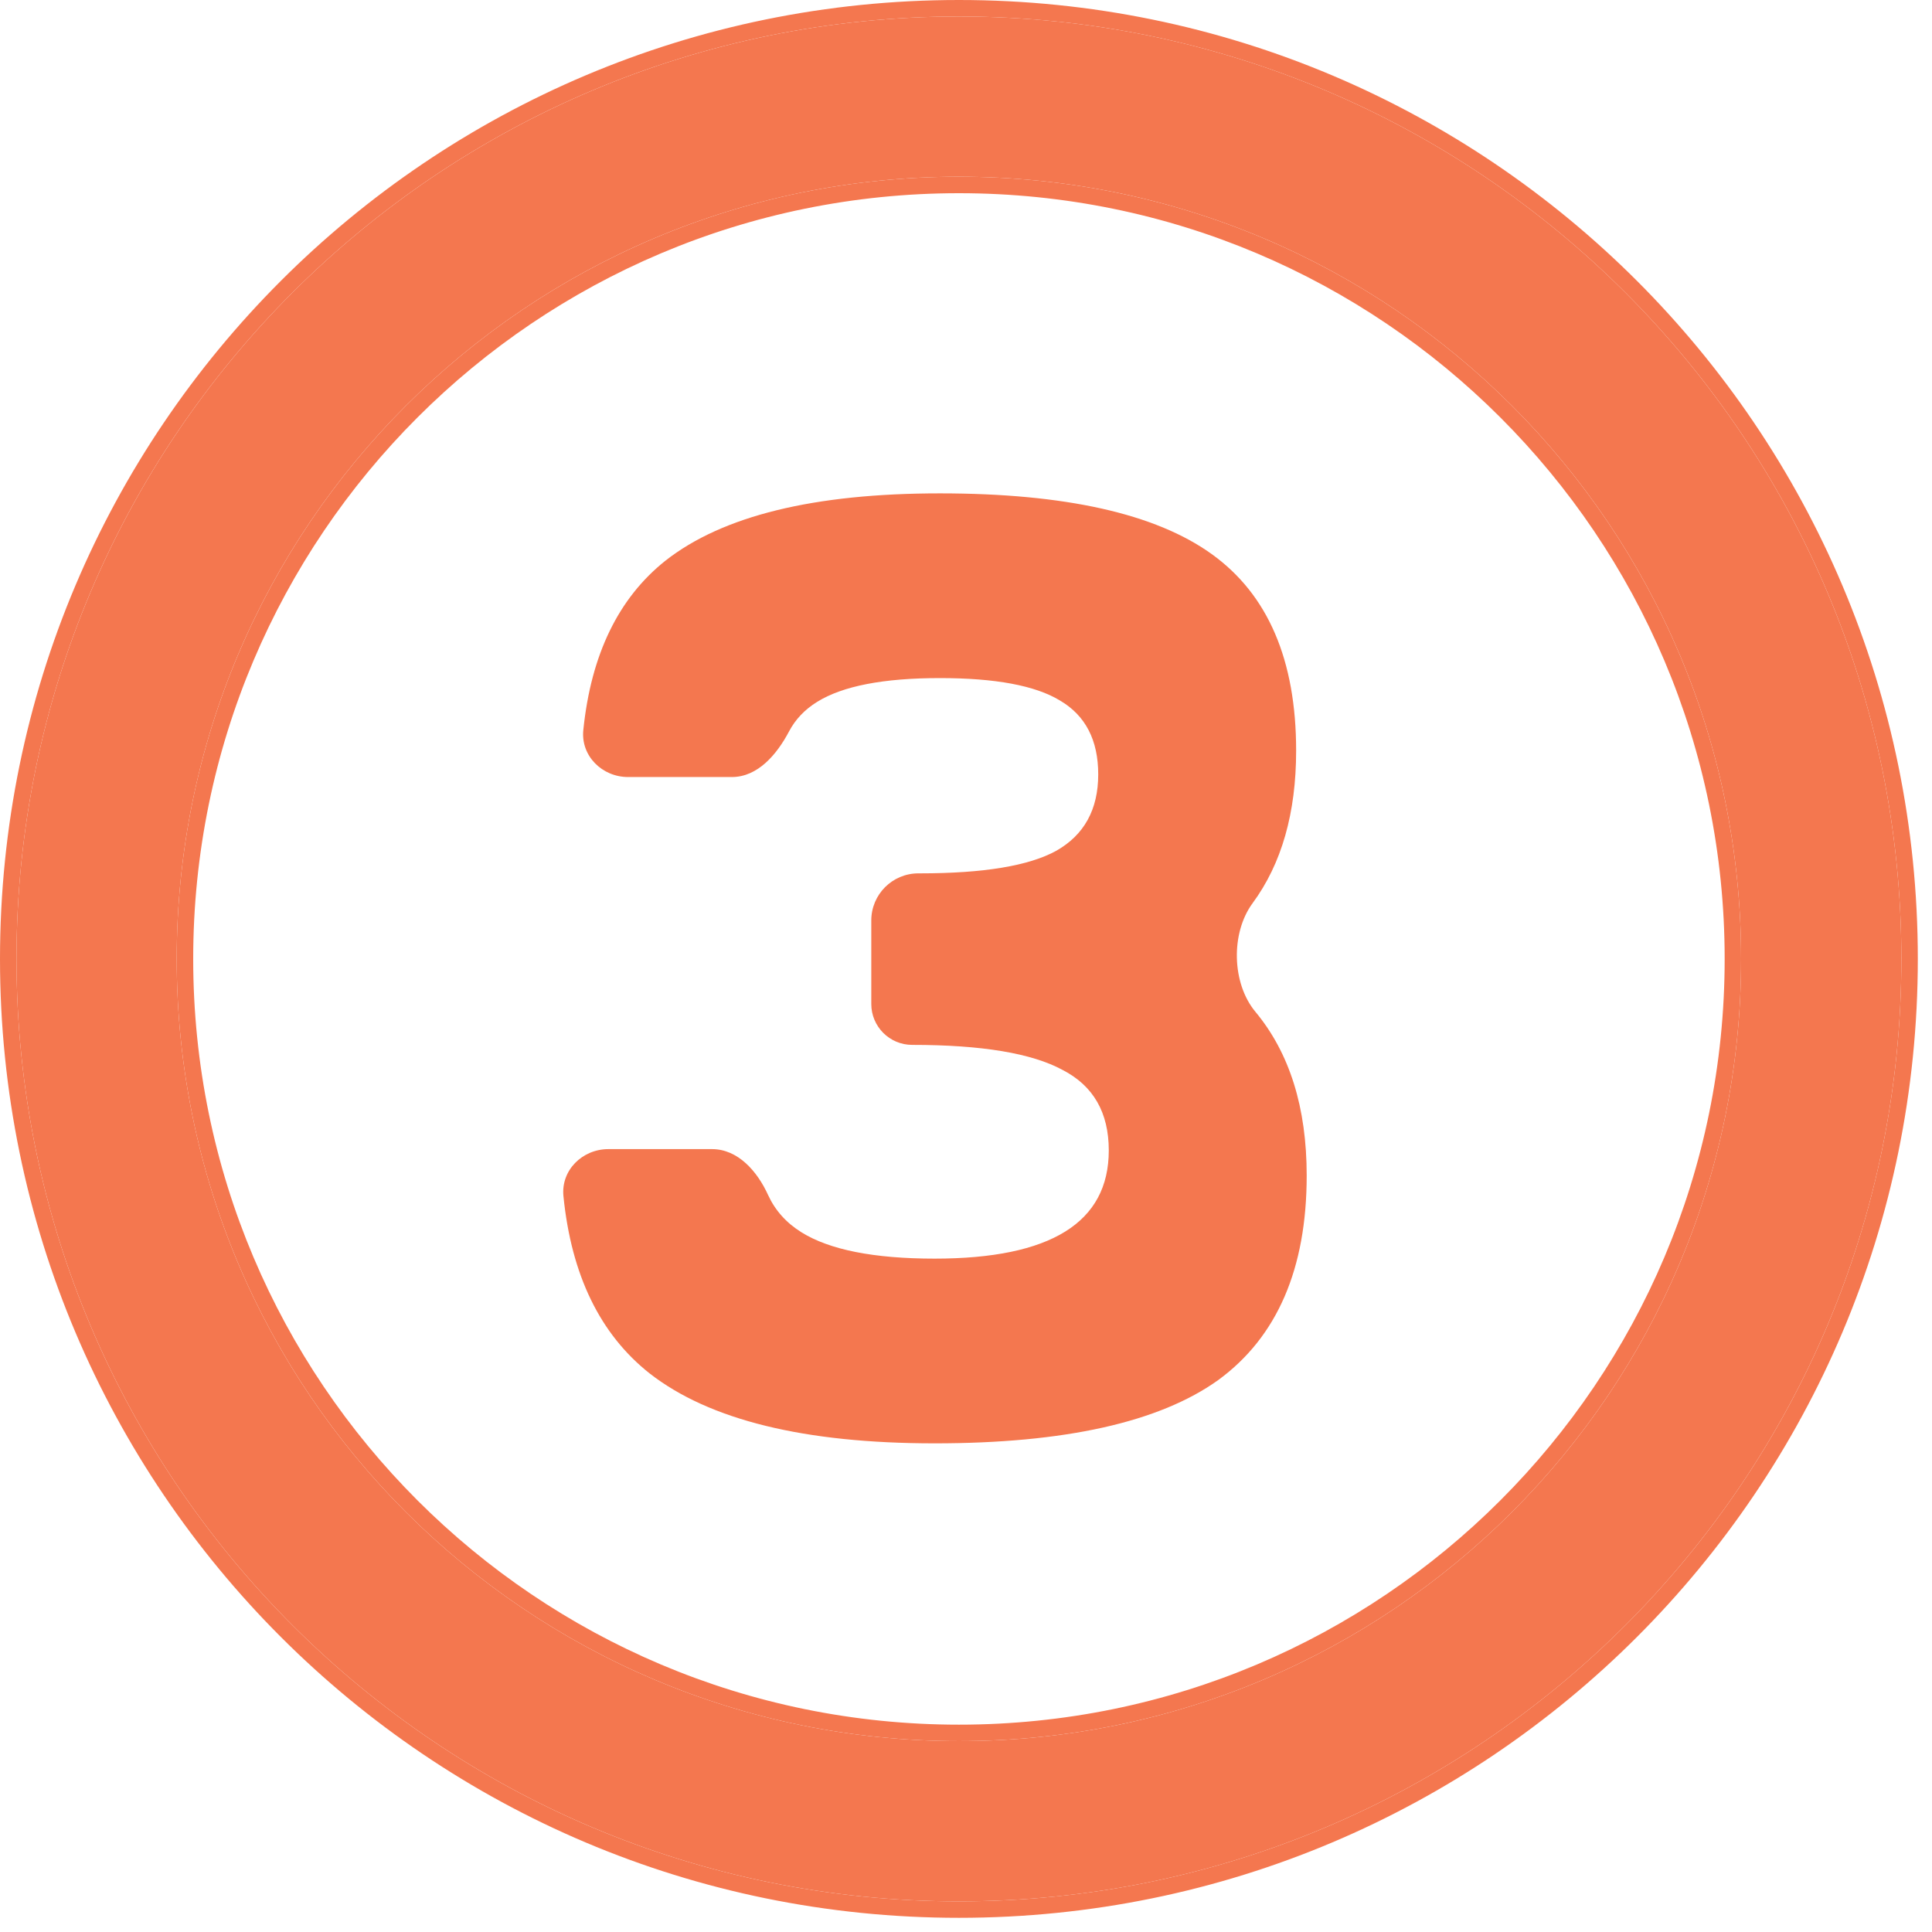 <svg width="41" height="41" viewBox="0 0 41 41" fill="none" xmlns="http://www.w3.org/2000/svg">
<path d="M20.35 0.35C31.395 0.35 40.35 9.304 40.35 20.35C40.35 31.395 31.395 40.35 20.35 40.35C9.304 40.35 0.35 31.395 0.35 20.35C0.35 9.304 9.304 0.35 20.35 0.35ZM20.35 3.75C11.182 3.75 3.75 11.182 3.75 20.35C3.75 29.517 11.182 36.949 20.35 36.949C29.517 36.949 36.949 29.517 36.949 20.35C36.949 11.182 29.517 3.75 20.35 3.75Z" fill="#F4774F"/>
<path d="M40.35 20.35C40.35 9.304 31.395 0.35 20.35 0.35C9.304 0.35 0.35 9.304 0.35 20.35C0.35 31.395 9.304 40.35 20.35 40.35C31.395 40.35 40.35 31.395 40.35 20.35ZM36.6 20.35C36.6 11.375 29.324 4.1 20.35 4.1C11.375 4.1 4.1 11.375 4.1 20.35C4.1 29.324 11.375 36.6 20.35 36.6V36.949C11.182 36.949 3.75 29.517 3.75 20.35C3.75 11.182 11.182 3.75 20.35 3.75C29.517 3.75 36.949 11.182 36.949 20.35C36.949 29.517 29.517 36.949 20.35 36.949V36.6C29.324 36.6 36.6 29.324 36.6 20.35ZM40.699 20.35C40.699 31.589 31.589 40.699 20.35 40.699C9.111 40.699 0 31.589 0 20.35C0 9.111 9.111 0 20.35 0C31.589 0 40.699 9.111 40.699 20.35Z" fill="#F4774F"/>
<path d="M11.957 25.384C11.902 24.835 12.357 24.386 12.91 24.386H15.11C15.662 24.386 16.071 24.857 16.3 25.36C16.449 25.685 16.684 25.949 17.006 26.15C17.603 26.523 18.546 26.71 19.834 26.71C22.298 26.71 23.53 25.944 23.53 24.414C23.53 23.611 23.203 23.042 22.55 22.706C21.896 22.351 20.832 22.174 19.358 22.174C18.878 22.174 18.49 21.785 18.49 21.306V19.534C18.49 18.981 18.937 18.534 19.49 18.534H19.526C20.87 18.534 21.831 18.375 22.41 18.058C23.007 17.722 23.306 17.18 23.306 16.434C23.306 15.706 23.035 15.183 22.494 14.866C21.971 14.548 21.122 14.39 19.946 14.39C18.751 14.39 17.883 14.558 17.342 14.894C17.078 15.057 16.879 15.267 16.744 15.523C16.486 16.011 16.082 16.49 15.53 16.49H13.33C12.777 16.49 12.322 16.04 12.379 15.491C12.543 13.89 13.124 12.692 14.122 11.898C15.335 10.946 17.276 10.47 19.946 10.47C22.596 10.47 24.519 10.899 25.714 11.758C26.908 12.616 27.506 14.007 27.506 15.93C27.506 17.252 27.198 18.331 26.582 19.167C26.116 19.8 26.139 20.867 26.641 21.471C27.367 22.344 27.73 23.502 27.73 24.946C27.73 26.924 27.104 28.371 25.854 29.286C24.603 30.182 22.596 30.63 19.834 30.63C17.071 30.63 15.055 30.135 13.786 29.146C12.734 28.314 12.125 27.06 11.957 25.384Z" fill="#F4774F"/>
</svg>
